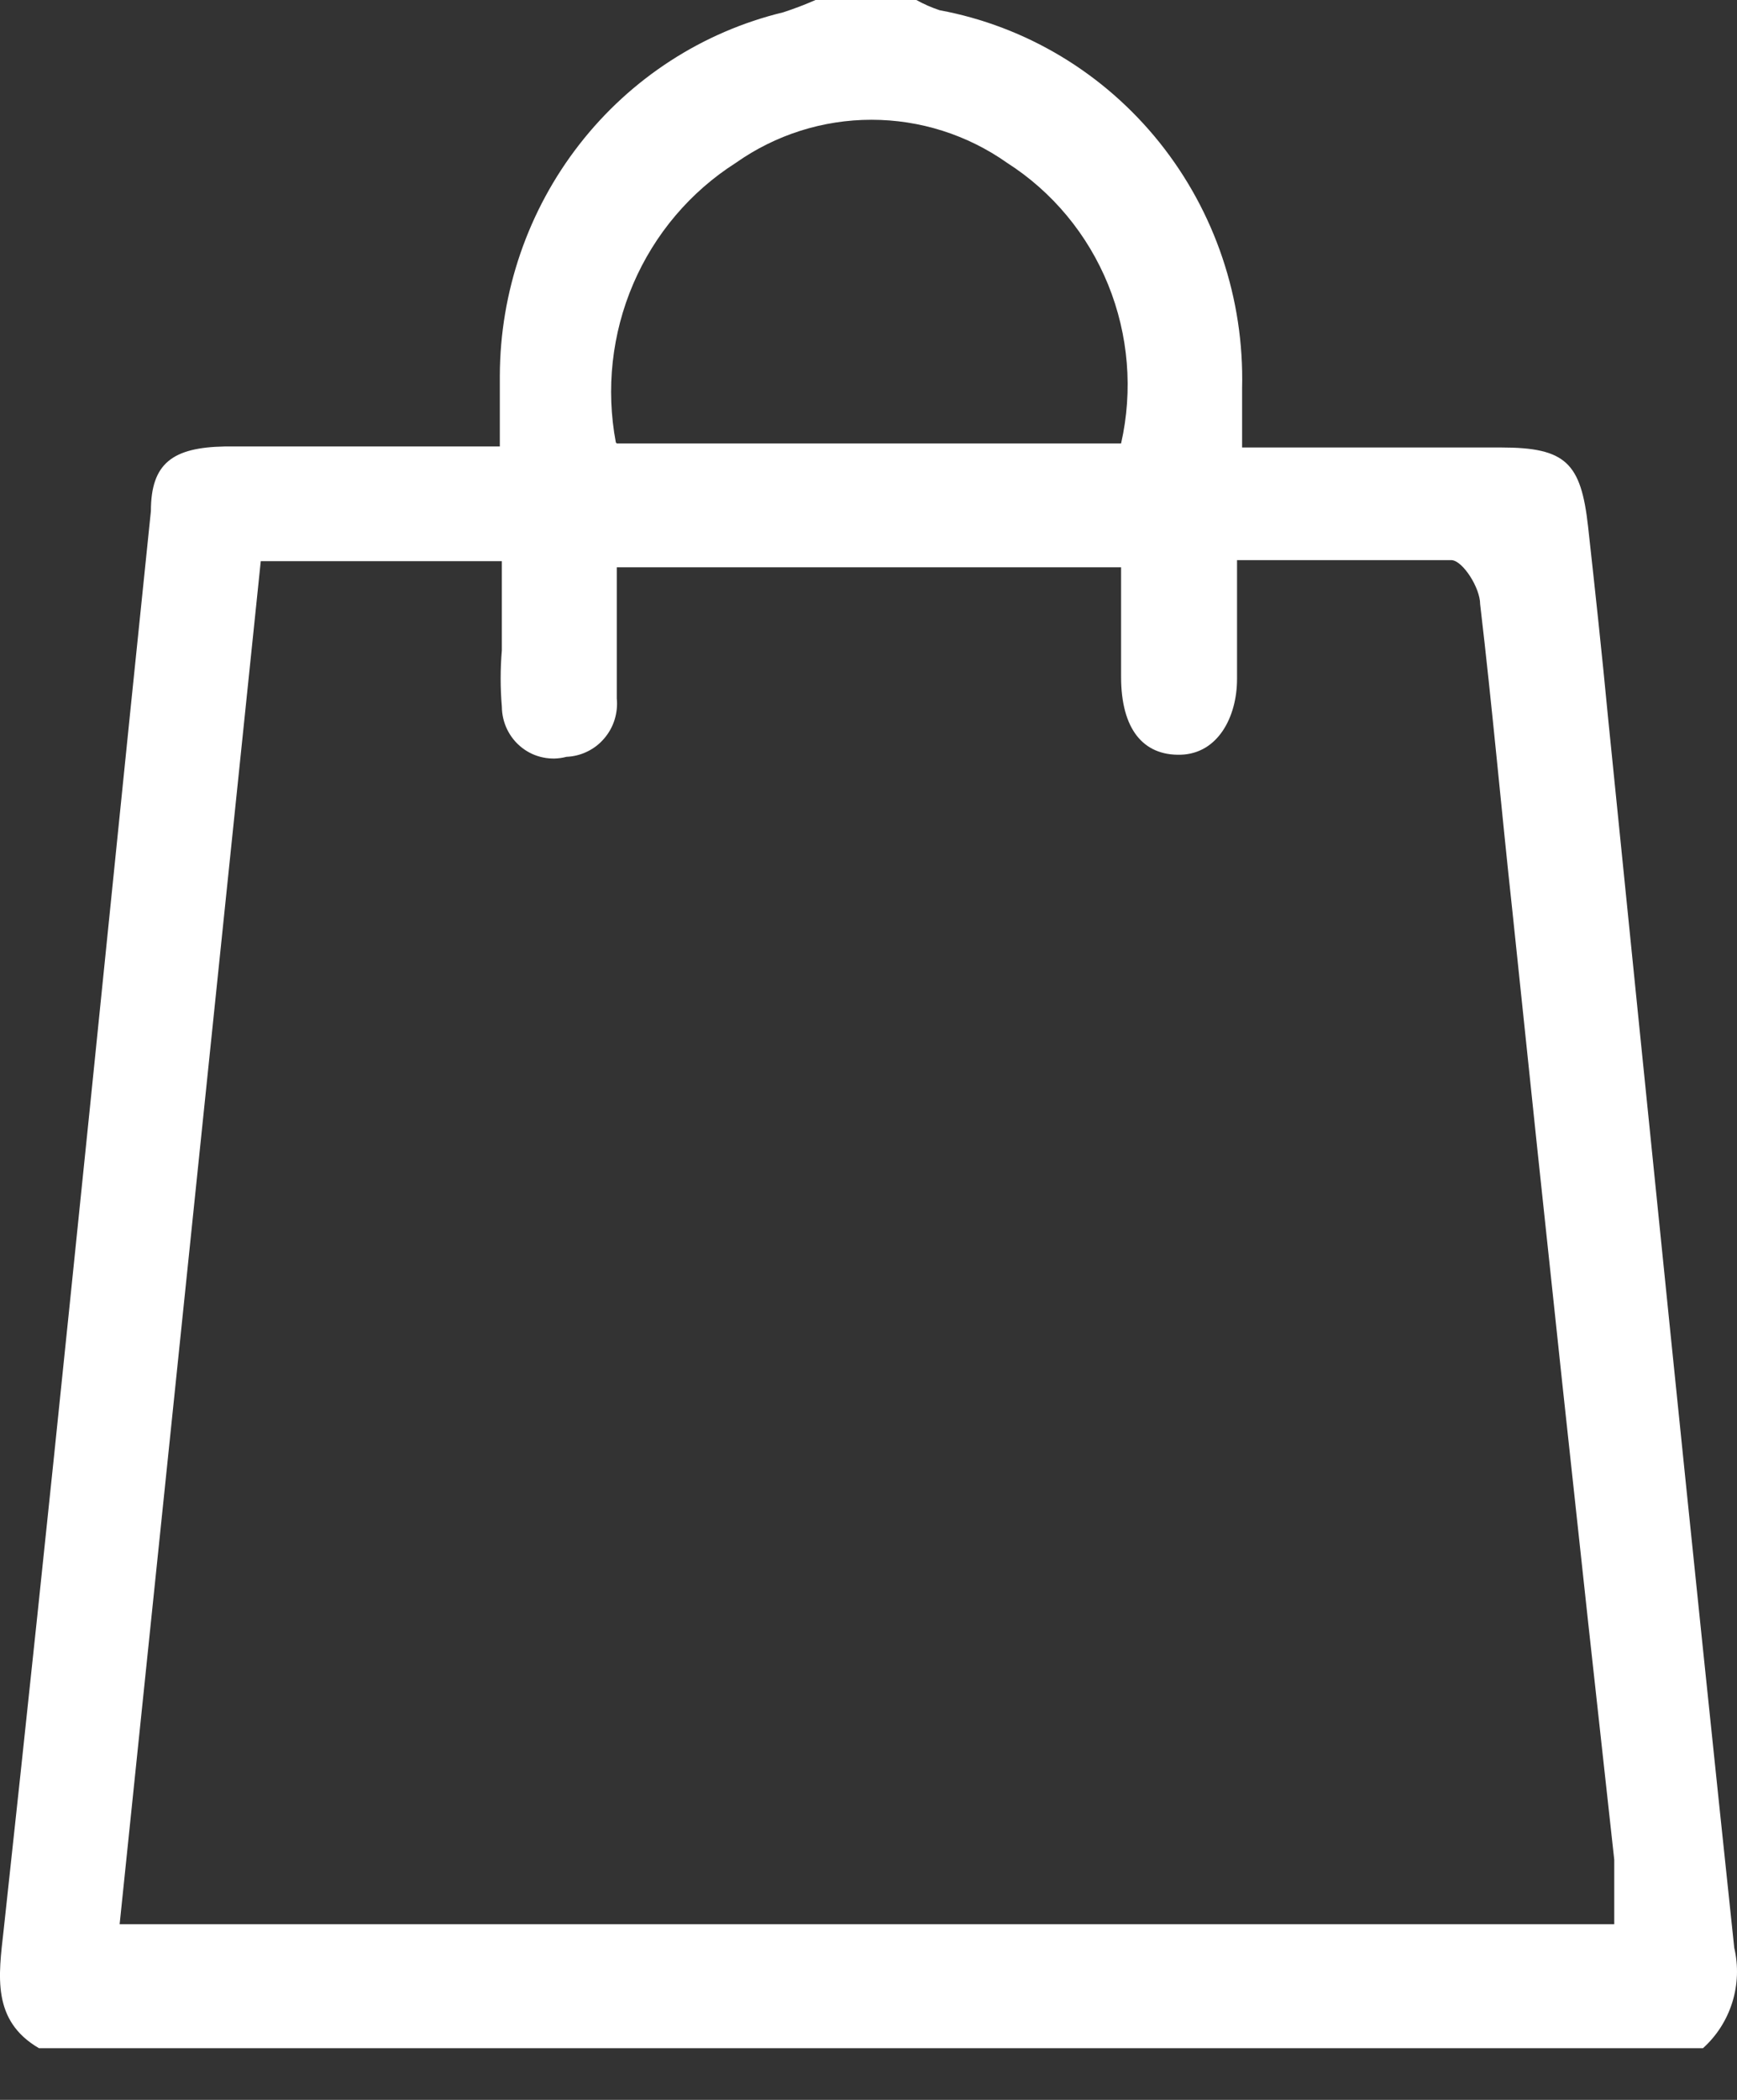 <svg xmlns="http://www.w3.org/2000/svg" width="24" height="29" viewBox="0 0 24 29" fill="none"><rect x="0" y="0" width="24" height="29" fill="#333333" stroke="none"/><path d="M23.53 28.286H0.538C-0.117 27.904 -0.02 27.282 0.05 26.659C0.366 23.755 0.672 20.851 0.97 17.947C1.346 14.313 1.708 10.692 2.085 7.057C2.085 6.393 2.391 6.18 3.102 6.166C4.105 6.166 5.094 6.166 6.098 6.166H6.906C6.906 5.799 6.906 5.487 6.906 5.19C6.909 4.029 7.297 2.902 8.007 1.992C8.717 1.081 9.709 0.439 10.822 0.17C10.973 0.121 11.122 0.064 11.268 0H12.661C12.764 0.057 12.871 0.104 12.982 0.141C14.177 0.363 15.254 1.011 16.021 1.968C16.787 2.925 17.192 4.127 17.162 5.36C17.162 5.615 17.162 5.855 17.162 6.18H20.743C21.635 6.18 21.844 6.393 21.942 7.269C22.039 8.146 22.137 9.051 22.22 9.928C22.792 15.585 23.363 21.243 23.962 26.9C24.021 27.149 24.011 27.409 23.935 27.653C23.859 27.897 23.719 28.116 23.53 28.286ZM15.49 7.835H8.522C8.522 8.472 8.522 9.066 8.522 9.645C8.532 9.745 8.521 9.846 8.491 9.942C8.461 10.038 8.411 10.126 8.346 10.201C8.281 10.277 8.201 10.338 8.111 10.381C8.022 10.424 7.925 10.448 7.826 10.452C7.721 10.48 7.611 10.483 7.505 10.461C7.399 10.44 7.299 10.394 7.213 10.327C7.126 10.26 7.057 10.174 7.008 10.075C6.96 9.977 6.935 9.869 6.934 9.759C6.912 9.5 6.912 9.24 6.934 8.981C6.934 8.585 6.934 8.203 6.934 7.75H4.147C3.994 7.75 3.826 7.75 3.603 7.75L1.653 26.574H22.304C22.304 26.235 22.304 25.966 22.304 25.683C21.821 21.327 21.352 16.962 20.897 12.587C20.743 11.173 20.618 9.759 20.451 8.344C20.451 8.118 20.214 7.75 20.061 7.736C19.099 7.736 18.123 7.736 17.092 7.736C17.092 8.344 17.092 8.853 17.092 9.377C17.092 9.9 16.828 10.409 16.312 10.423C15.796 10.437 15.49 10.07 15.49 9.348C15.49 8.896 15.49 8.344 15.49 7.835ZM8.522 6.124H15.49C15.656 5.392 15.593 4.626 15.311 3.931C15.029 3.237 14.541 2.649 13.915 2.249C13.365 1.861 12.711 1.654 12.041 1.654C11.371 1.654 10.717 1.861 10.167 2.249C9.54 2.648 9.046 3.23 8.75 3.919C8.454 4.608 8.37 5.372 8.509 6.11L8.522 6.124Z" fill="white"></path></svg>